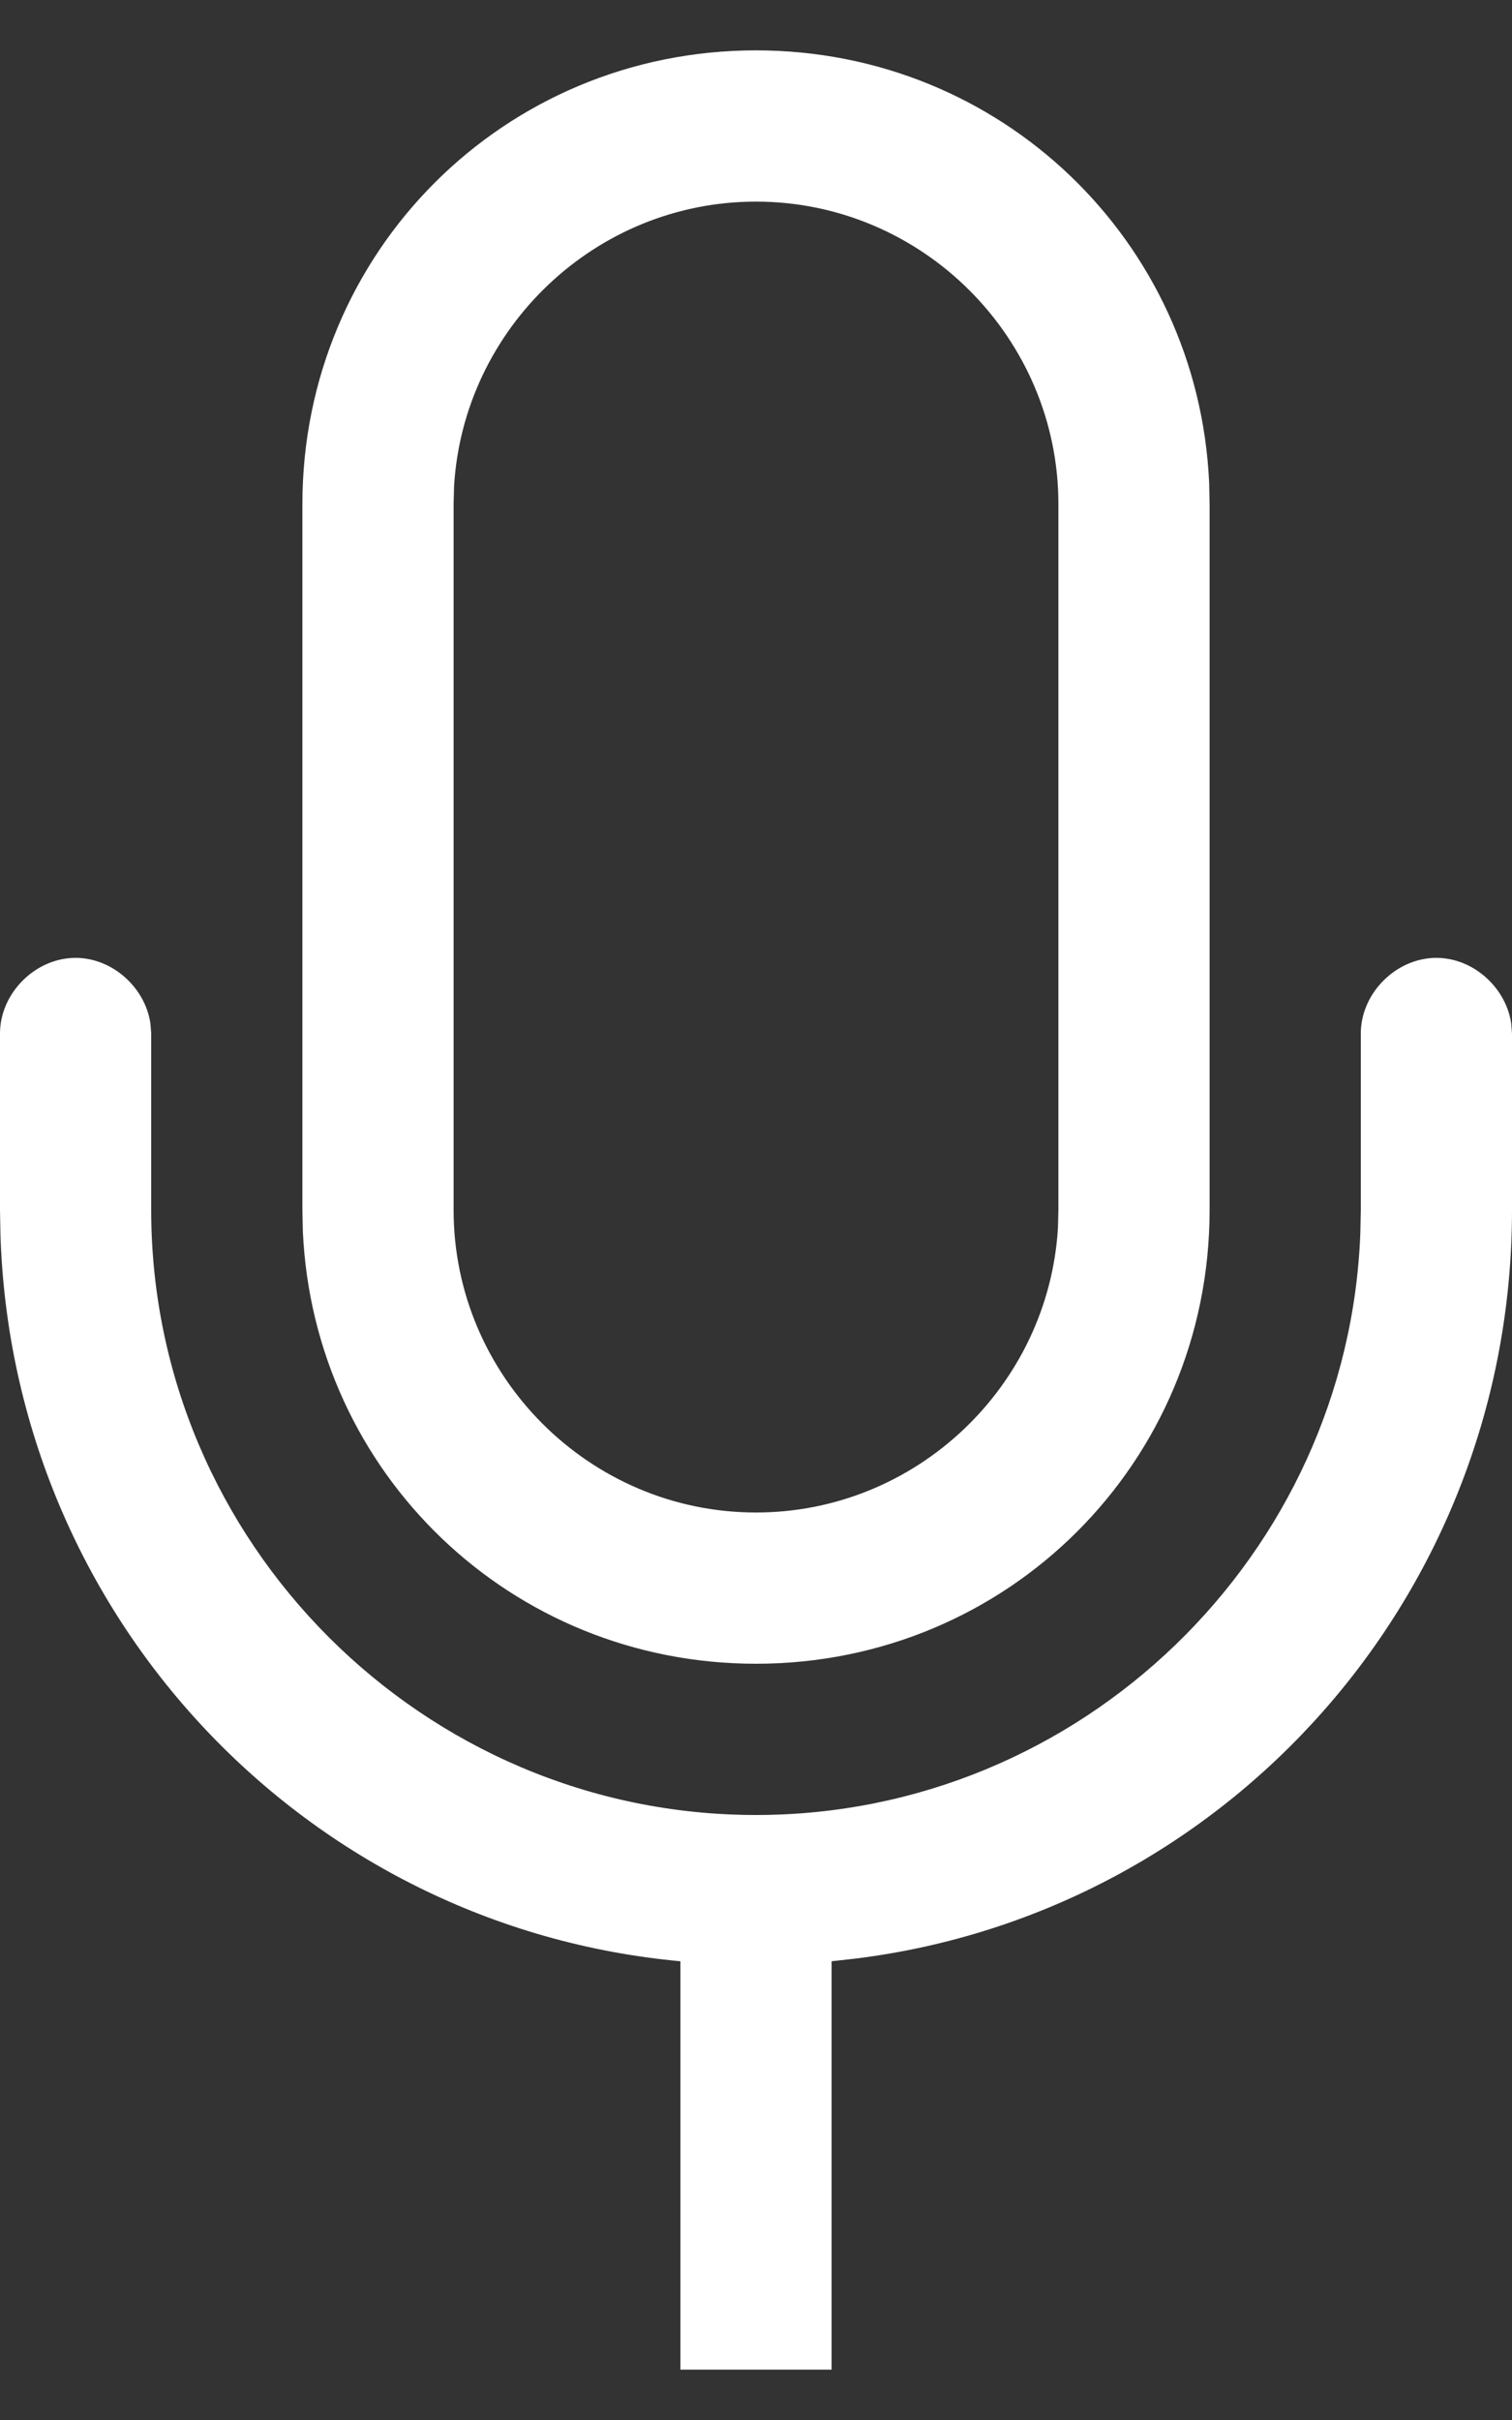 <svg width="10" height="16" viewBox="0 0 10 16" fill="none" xmlns="http://www.w3.org/2000/svg">
<rect x="0" y="0" width="10" height="16" fill="#333333" stroke="none"/>
<path fill-rule="evenodd" clip-rule="evenodd" d="M9.5 6.333C9.744 6.333 9.961 6.53 9.995 6.768L10 6.833V8C10 10.545 8.116 12.643 5.661 12.949L5.5 12.967V15.667H4.5V12.967C2.021 12.739 0.084 10.69 0.003 8.165L0 8V6.833C0 6.567 0.233 6.333 0.5 6.333C0.744 6.333 0.961 6.53 0.995 6.768L1 6.833V8C1 10.2 2.8 12 5 12C7.15 12 8.918 10.281 8.997 8.15L9 8V6.833C9 6.567 9.233 6.333 9.5 6.333ZM5 0.333C6.619 0.333 7.924 1.592 7.997 3.191L8 3.333V8C8 9.667 6.667 11 5 11C3.381 11 2.076 9.742 2.003 8.142L2 8V3.333C2 1.667 3.333 0.333 5 0.333ZM5 1.333C3.939 1.333 3.065 2.17 3.003 3.216L3 3.333V8C3 9.1 3.9 10 5 10C6.061 10 6.935 9.163 6.997 8.117L7 8V3.333C7 2.233 6.1 1.333 5 1.333Z" fill="white"/>
</svg>

